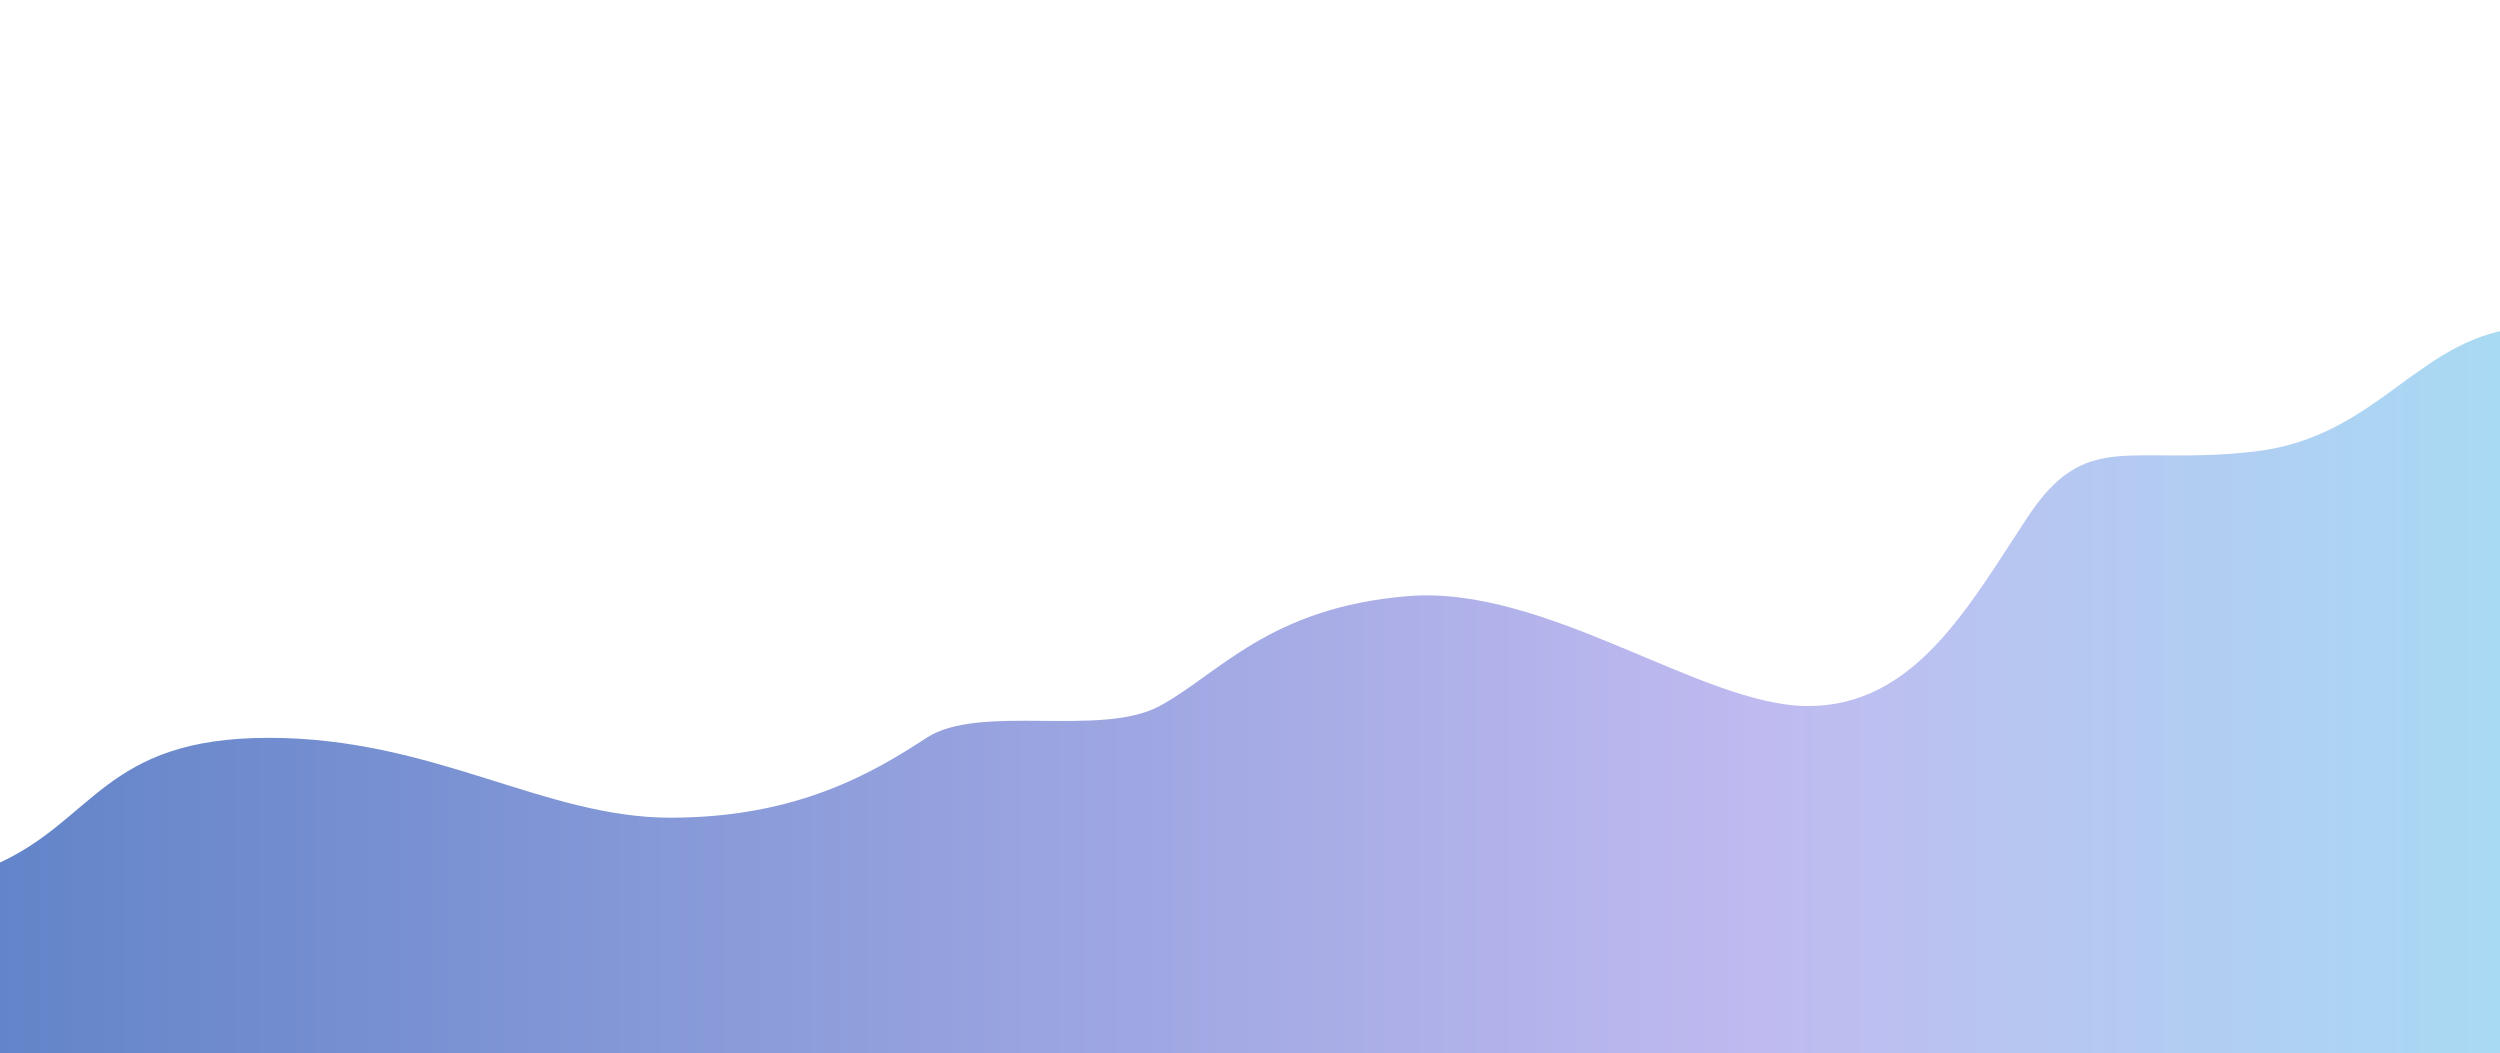 <?xml version="1.0" encoding="UTF-8"?> <svg xmlns="http://www.w3.org/2000/svg" width="375" height="158" viewBox="0 0 375 158" fill="none"> <g filter="url(#filter0_f_33_282)"> <path d="M406.264 77.711C413.344 96.796 510.92 146.124 518 149.16L436.355 210L-19 210L-19 129.761C-17.968 131.93 -12.893 134.966 -0.857 129.761C14.189 123.255 15.517 110.675 40.298 110.675C65.079 110.675 81.545 122.653 100.573 122.653C119.602 122.653 131.015 115.881 138.98 110.675C146.946 105.469 165.089 110.675 173.94 105.905C182.79 101.135 190.313 91.158 211.111 89.423C231.91 87.688 255.276 105.905 271.207 105.905C287.137 105.905 295.191 91.158 304.041 77.711C312.891 64.263 319.087 69.904 338.115 67.736C357.144 65.567 362.896 49.951 379.27 49.084C395.643 48.216 397.413 53.855 406.264 77.711Z" fill="url(#paint0_linear_33_282)"></path> </g> <defs> <filter id="filter0_f_33_282" x="-67.565" y="0.435" width="634.13" height="258.13" filterUnits="userSpaceOnUse" color-interpolation-filters="sRGB"> <feFlood flood-opacity="0" result="BackgroundImageFix"></feFlood> <feBlend mode="normal" in="SourceGraphic" in2="BackgroundImageFix" result="shape"></feBlend> <feGaussianBlur stdDeviation="24.283" result="effect1_foregroundBlur_33_282"></feGaussianBlur> </filter> <linearGradient id="paint0_linear_33_282" x1="427.872" y1="81.769" x2="-11.319" y2="81.769" gradientUnits="userSpaceOnUse"> <stop stop-color="#9EE9F5"></stop> <stop offset="0.375" stop-color="#BFBAF0"></stop> <stop offset="1" stop-color="#5F82C7"></stop> </linearGradient> </defs> </svg> 